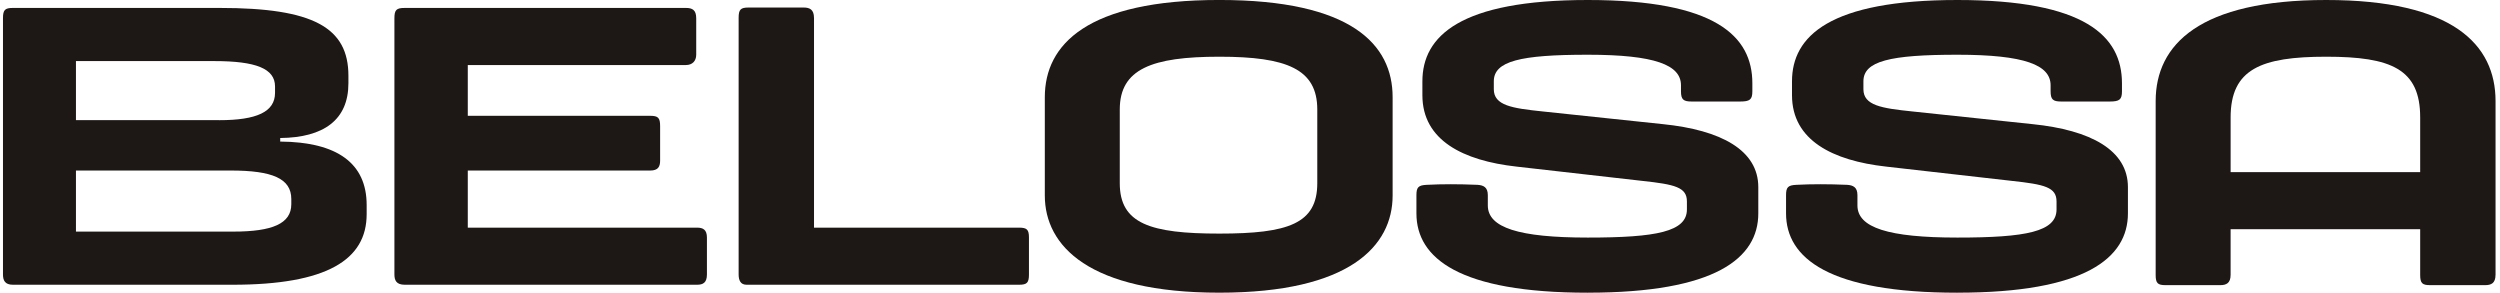 <svg width="205" height="24" viewBox="0 0 205 24" fill="none" xmlns="http://www.w3.org/2000/svg">
<g id="Group">
<path id="Vector" d="M17.968 9.853H6.228V5.009H17.577C20.993 5.009 22.553 5.627 22.553 7.09V7.611C22.553 9.172 21.058 9.855 17.968 9.855V9.853ZM19.138 18.991H6.228V13.983H18.911C22.326 13.983 23.887 14.633 23.887 16.324V16.747C23.887 18.341 22.326 18.991 19.14 18.991H19.138ZM1.057 23.349H19.073C26.812 23.349 30.066 21.3 30.066 17.56V16.812C30.066 13.397 27.66 11.641 22.977 11.609V11.317C26.555 11.284 28.57 9.821 28.57 6.829V6.211C28.57 2.244 25.675 0.651 18.033 0.651H1.057C0.406 0.651 0.244 0.813 0.244 1.496V22.504C0.244 22.992 0.406 23.349 1.057 23.349Z" fill="#1D1716"/>
<path id="Vector_2" d="M57.155 23.349H33.187C32.504 23.349 32.342 22.992 32.342 22.504V1.496C32.342 0.813 32.504 0.651 33.187 0.651H56.245C56.765 0.651 57.09 0.813 57.09 1.496V4.488C57.09 5.009 56.765 5.333 56.245 5.333H38.358V9.497H53.318C53.968 9.497 54.13 9.659 54.13 10.342V13.171C54.13 13.66 53.968 13.984 53.318 13.984H38.358V18.667H57.155C57.643 18.667 57.968 18.829 57.968 19.48V22.504C57.968 23.187 57.643 23.349 57.155 23.349Z" fill="#1D1716"/>
<path id="Vector_3" d="M66.749 1.463V18.667H83.561C84.212 18.667 84.374 18.829 84.374 19.48V22.504C84.374 23.187 84.212 23.349 83.561 23.349H61.219C60.731 23.349 60.568 22.992 60.568 22.504V1.463C60.568 0.78 60.731 0.618 61.381 0.618H65.901C66.39 0.618 66.747 0.78 66.747 1.463H66.749Z" fill="#1D1716"/>
<path id="Vector_4" d="M85.675 16.032V7.966C85.675 3.641 89.155 -0.002 99.984 -0.002C110.812 -0.002 114.195 3.641 114.195 7.966V16.032C114.195 20.163 110.682 24 99.984 24C89.285 24 85.675 20.163 85.675 16.032ZM108.017 15.024V8.976C108.017 5.659 105.513 4.65 99.984 4.65C94.454 4.65 91.821 5.658 91.821 8.976V15.024C91.821 18.341 94.324 19.155 99.984 19.155C105.643 19.155 108.017 18.342 108.017 15.024Z" fill="#1D1716"/>
<path id="Vector_5" d="M130.197 24C140.668 24 144.181 21.17 144.181 17.495V15.349C144.181 12.325 141.157 10.666 136.344 10.178L126.491 9.138C123.988 8.878 122.492 8.649 122.492 7.317V6.667C122.492 5.009 124.671 4.488 130.198 4.488C135.726 4.488 137.84 5.333 137.84 6.991V7.48C137.84 8.163 138.035 8.325 138.718 8.325H142.685C143.498 8.325 143.693 8.163 143.693 7.48V6.829C143.693 2.959 140.668 0 130.197 0C119.725 0 116.636 2.959 116.636 6.667V7.806C116.636 11.513 119.985 13.171 124.343 13.66L134.652 14.831C137.352 15.123 138.327 15.352 138.327 16.522V17.173C138.327 18.993 135.856 19.481 130.197 19.481C124.537 19.481 122.001 18.669 122.001 16.846V16.001C122.001 15.351 121.645 15.188 121.156 15.156C119.595 15.091 118.262 15.091 116.993 15.156C116.31 15.188 116.147 15.351 116.147 16.001V17.497C116.147 21.172 119.66 24.002 130.197 24.002V24Z" fill="#1D1716"/>
<path id="Vector_6" d="M160.505 24C170.977 24 174.49 21.17 174.49 17.495V15.349C174.49 12.325 171.465 10.666 166.653 10.178L156.8 9.138C154.296 8.878 152.8 8.649 152.8 7.317V6.667C152.8 5.009 154.979 4.488 160.507 4.488C166.035 4.488 168.149 5.333 168.149 6.991V7.48C168.149 8.163 168.344 8.325 169.027 8.325H172.994C173.807 8.325 174.001 8.163 174.001 7.48V6.829C174.001 2.959 170.977 0 160.505 0C150.034 0 146.944 2.959 146.944 6.667V7.806C146.944 11.513 150.293 13.171 154.651 13.66L164.961 14.831C167.661 15.123 168.636 15.352 168.636 16.522V17.173C168.636 18.993 166.165 19.481 160.505 19.481C154.846 19.481 152.31 18.669 152.31 16.846V16.001C152.31 15.351 151.953 15.188 151.465 15.156C149.904 15.091 148.57 15.091 147.301 15.156C146.618 15.188 146.456 15.351 146.456 16.001V17.497C146.456 21.172 149.969 24.002 160.505 24.002V24Z" fill="#1D1716"/>
<path id="Vector_7" d="M182.911 14.114V9.626C182.911 5.659 185.415 4.65 190.748 4.65C196.081 4.65 198.455 5.658 198.455 9.626V14.114H182.91H182.911ZM204.635 22.537V8.293C204.635 3.643 201.122 0 190.748 0C180.374 0 176.764 3.643 176.764 8.293V22.537C176.764 23.22 176.926 23.382 177.577 23.382H182.064C182.553 23.382 182.91 23.22 182.91 22.537V18.797H198.455V22.537C198.455 23.22 198.617 23.382 199.268 23.382H203.788C204.276 23.382 204.633 23.22 204.633 22.537H204.635Z" fill="#1D1716"/>
</g>
</svg>
